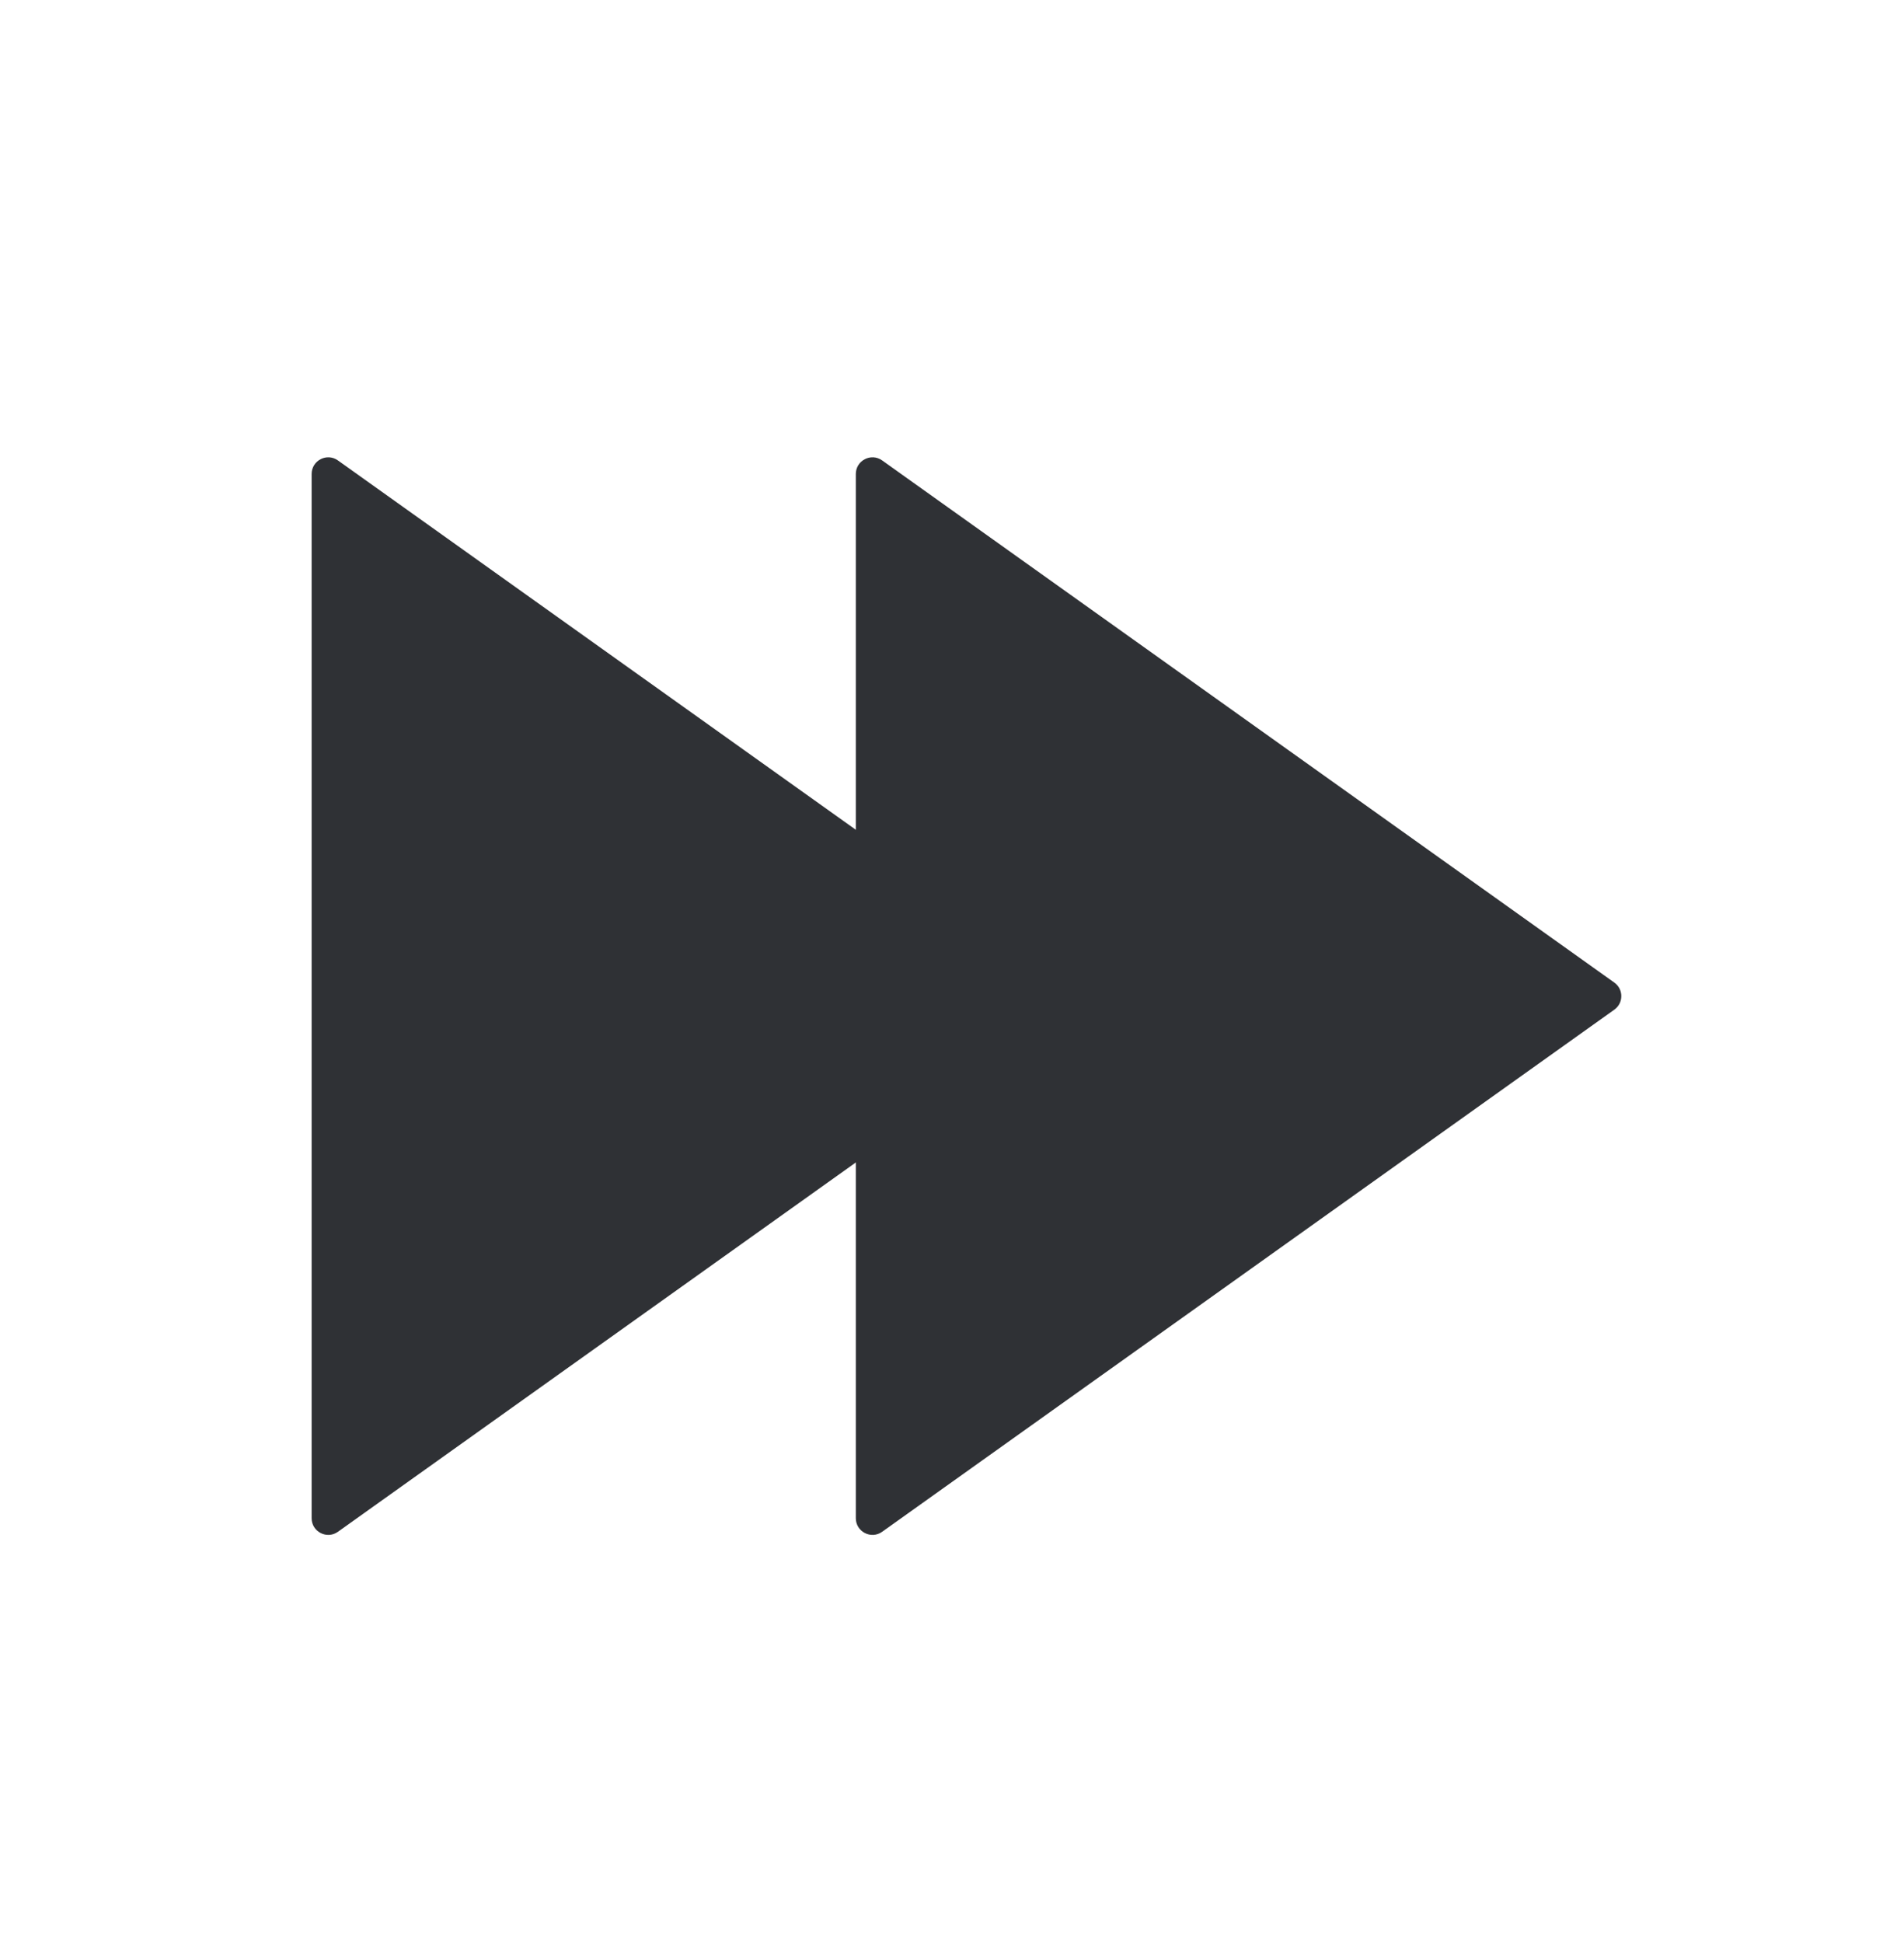 <svg width="49" height="50" viewBox="0 0 49 50" fill="none" xmlns="http://www.w3.org/2000/svg">
<path d="M27.539 25.982C27.779 25.811 27.779 25.455 27.539 25.285L8.696 11.848C8.413 11.646 8.02 11.849 8.02 12.197V39.069C8.02 39.417 8.413 39.62 8.696 39.418L27.539 25.982Z" fill="#2F3135"/>
<path d="M41.545 25.982C41.785 25.811 41.785 25.455 41.545 25.285L22.702 11.848C22.419 11.646 22.025 11.849 22.025 12.197V39.069C22.025 39.417 22.419 39.62 22.702 39.418L41.545 25.982Z" fill="#2F3135"/>
</svg>
